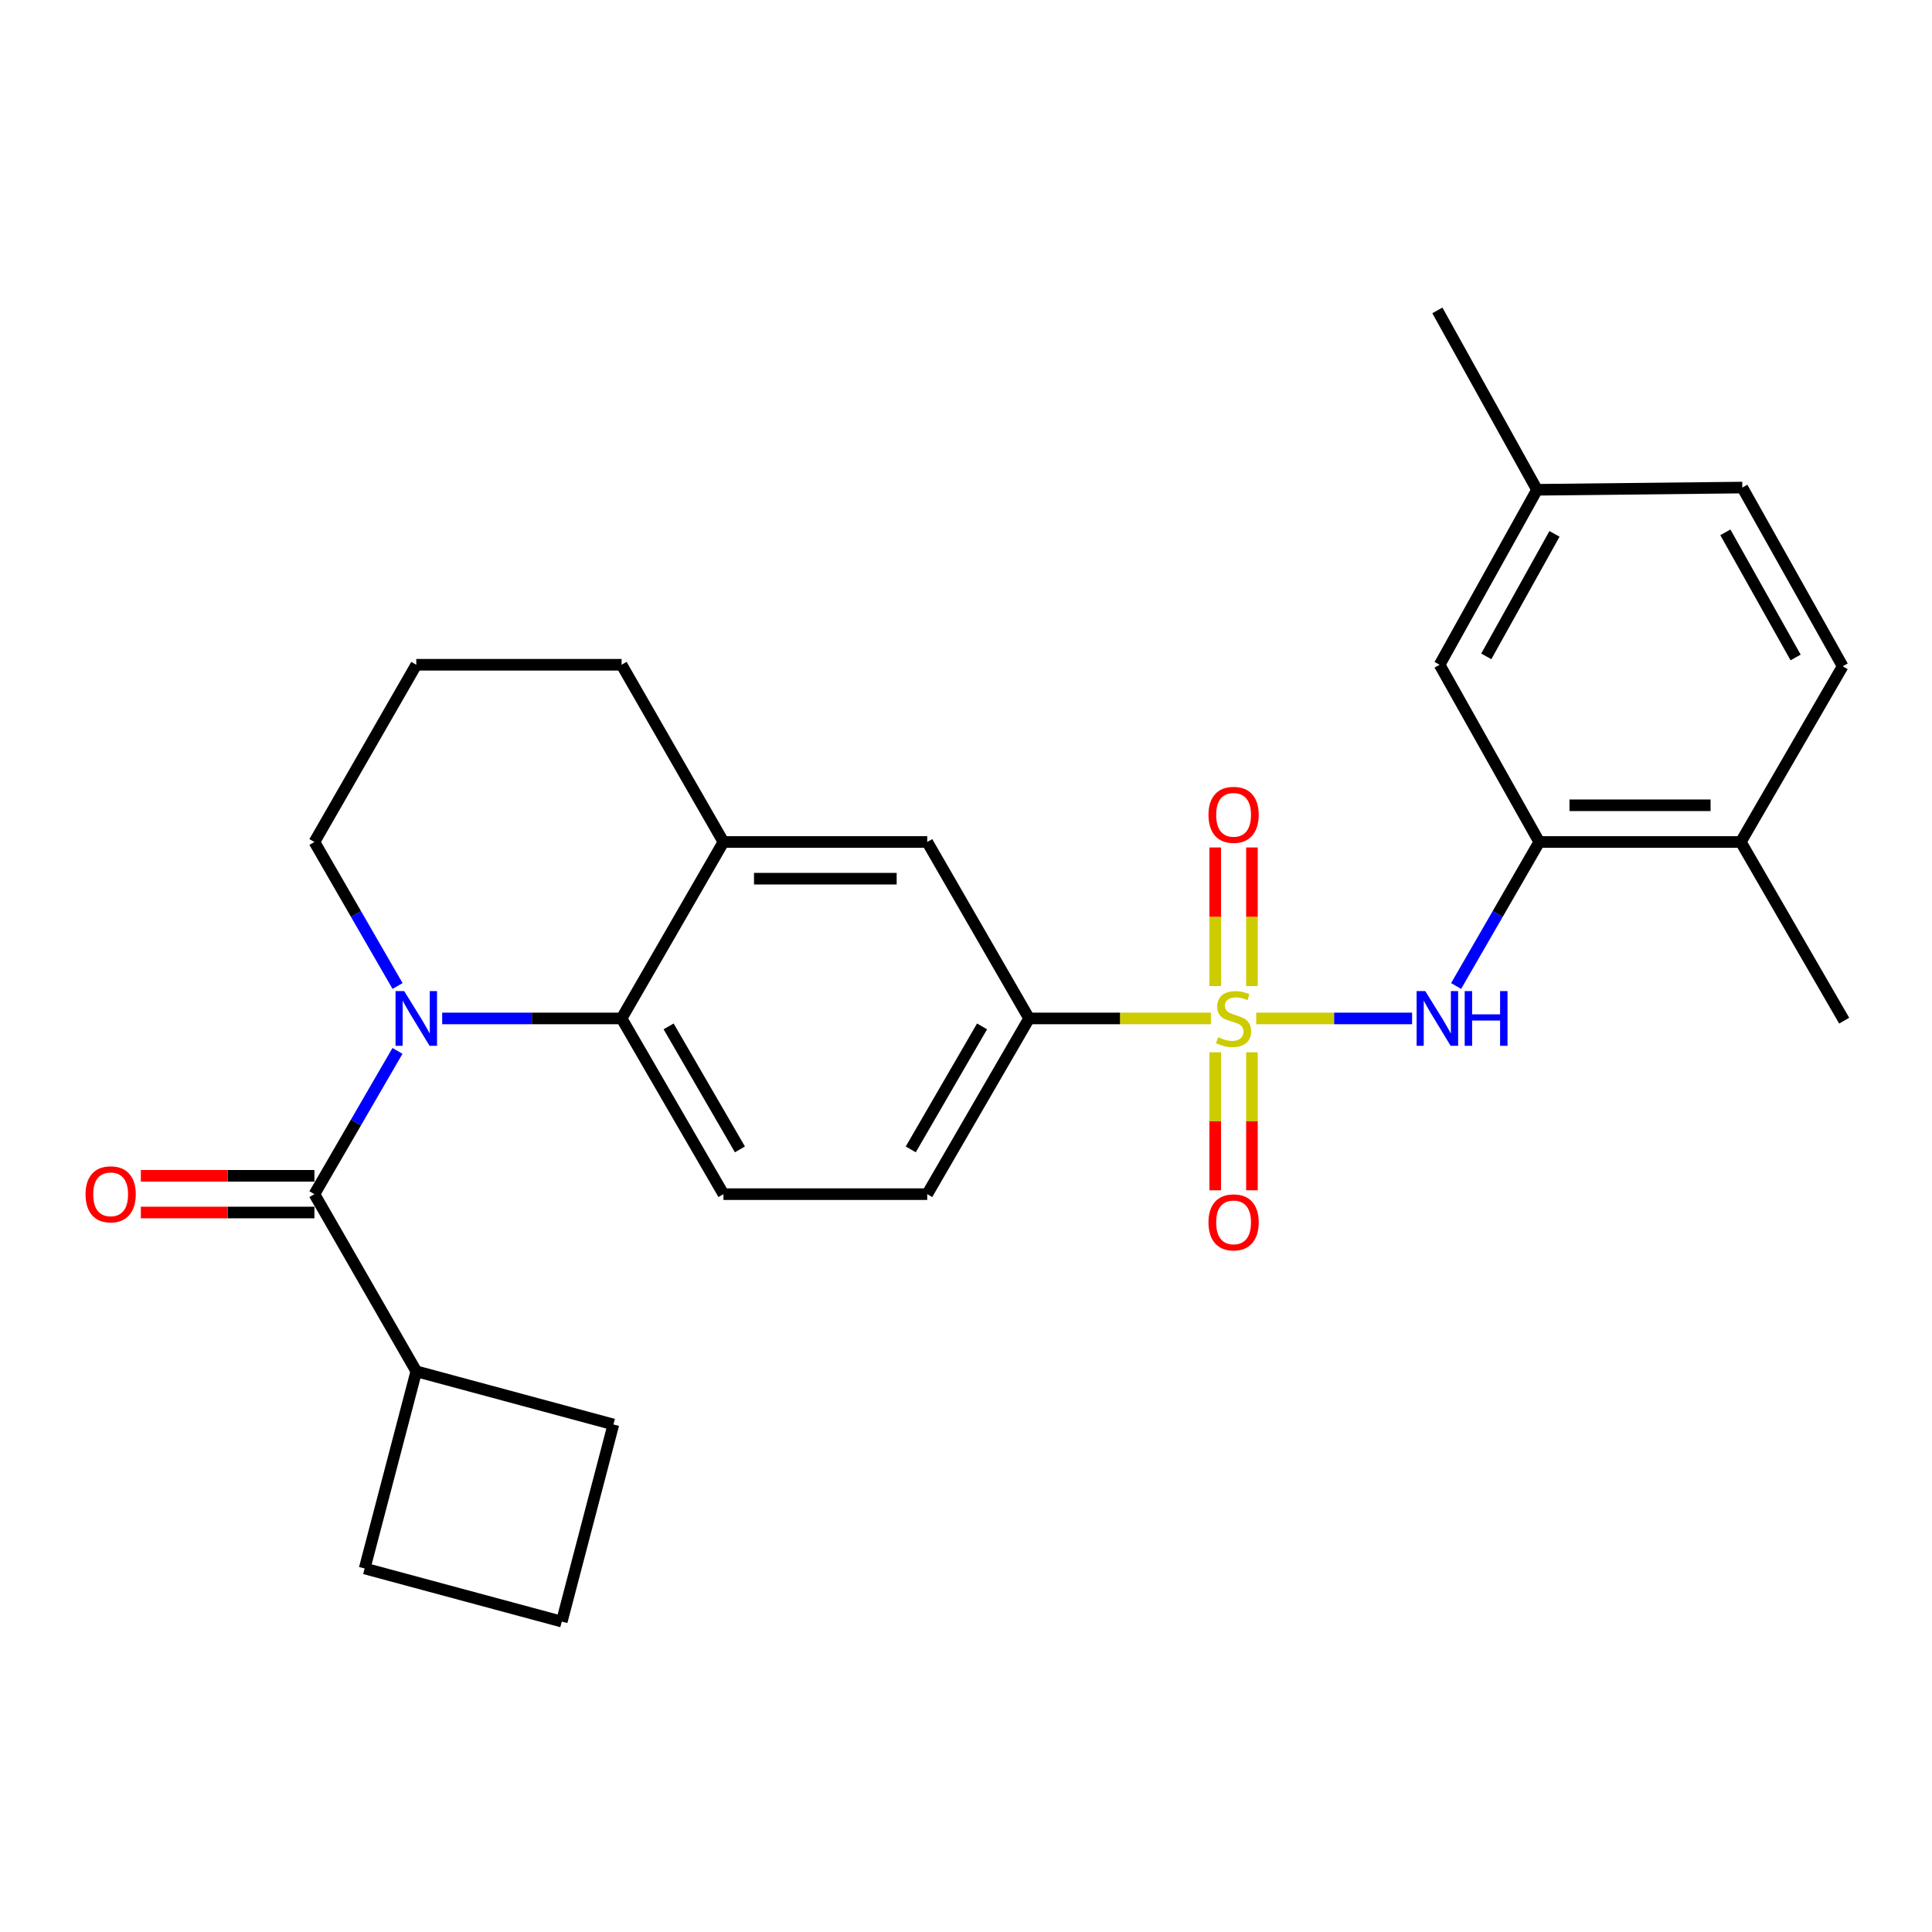 <?xml version='1.0' encoding='iso-8859-1'?>
<svg version='1.1' baseProfile='full'
              xmlns='http://www.w3.org/2000/svg'
                      xmlns:rdkit='http://www.rdkit.org/xml'
                      xmlns:xlink='http://www.w3.org/1999/xlink'
                  xml:space='preserve'
width='1000px' height='1000px' viewBox='0 0 1000 1000'>
<!-- END OF HEADER -->
<rect style='opacity:1.0;fill:#FFFFFF;stroke:none' width='1000' height='1000' x='0' y='0'> </rect>
<path class='bond-3' d='M 650.22,527.146 L 690.56,527.146' style='fill:none;fill-rule:evenodd;stroke:#CCCC00;stroke-width:6px;stroke-linecap:butt;stroke-linejoin:miter;stroke-opacity:1' />
<path class='bond-3' d='M 690.56,527.146 L 730.9,527.146' style='fill:none;fill-rule:evenodd;stroke:#0000FF;stroke-width:6px;stroke-linecap:butt;stroke-linejoin:miter;stroke-opacity:1' />
<path class='bond-4' d='M 626.777,527.146 L 579.715,527.146' style='fill:none;fill-rule:evenodd;stroke:#CCCC00;stroke-width:6px;stroke-linecap:butt;stroke-linejoin:miter;stroke-opacity:1' />
<path class='bond-4' d='M 579.715,527.146 L 532.653,527.146' style='fill:none;fill-rule:evenodd;stroke:#000000;stroke-width:6px;stroke-linecap:butt;stroke-linejoin:miter;stroke-opacity:1' />
<path class='bond-8' d='M 629.004,544.663 L 629.004,580.38' style='fill:none;fill-rule:evenodd;stroke:#CCCC00;stroke-width:6px;stroke-linecap:butt;stroke-linejoin:miter;stroke-opacity:1' />
<path class='bond-8' d='M 629.004,580.38 L 629.004,616.098' style='fill:none;fill-rule:evenodd;stroke:#FF0000;stroke-width:6px;stroke-linecap:butt;stroke-linejoin:miter;stroke-opacity:1' />
<path class='bond-8' d='M 648.002,544.663 L 648.002,580.38' style='fill:none;fill-rule:evenodd;stroke:#CCCC00;stroke-width:6px;stroke-linecap:butt;stroke-linejoin:miter;stroke-opacity:1' />
<path class='bond-8' d='M 648.002,580.38 L 648.002,616.098' style='fill:none;fill-rule:evenodd;stroke:#FF0000;stroke-width:6px;stroke-linecap:butt;stroke-linejoin:miter;stroke-opacity:1' />
<path class='bond-9' d='M 648.002,510.389 L 648.002,474.521' style='fill:none;fill-rule:evenodd;stroke:#CCCC00;stroke-width:6px;stroke-linecap:butt;stroke-linejoin:miter;stroke-opacity:1' />
<path class='bond-9' d='M 648.002,474.521 L 648.002,438.653' style='fill:none;fill-rule:evenodd;stroke:#FF0000;stroke-width:6px;stroke-linecap:butt;stroke-linejoin:miter;stroke-opacity:1' />
<path class='bond-9' d='M 629.004,510.389 L 629.004,474.521' style='fill:none;fill-rule:evenodd;stroke:#CCCC00;stroke-width:6px;stroke-linecap:butt;stroke-linejoin:miter;stroke-opacity:1' />
<path class='bond-9' d='M 629.004,474.521 L 629.004,438.653' style='fill:none;fill-rule:evenodd;stroke:#FF0000;stroke-width:6px;stroke-linecap:butt;stroke-linejoin:miter;stroke-opacity:1' />
<path class='bond-0' d='M 228.868,527.146 L 275.3,527.146' style='fill:none;fill-rule:evenodd;stroke:#0000FF;stroke-width:6px;stroke-linecap:butt;stroke-linejoin:miter;stroke-opacity:1' />
<path class='bond-0' d='M 275.3,527.146 L 321.733,527.146' style='fill:none;fill-rule:evenodd;stroke:#000000;stroke-width:6px;stroke-linecap:butt;stroke-linejoin:miter;stroke-opacity:1' />
<path class='bond-1' d='M 205.738,543.934 L 184.239,581.014' style='fill:none;fill-rule:evenodd;stroke:#0000FF;stroke-width:6px;stroke-linecap:butt;stroke-linejoin:miter;stroke-opacity:1' />
<path class='bond-1' d='M 184.239,581.014 L 162.741,618.094' style='fill:none;fill-rule:evenodd;stroke:#000000;stroke-width:6px;stroke-linecap:butt;stroke-linejoin:miter;stroke-opacity:1' />
<path class='bond-17' d='M 205.774,510.349 L 184.258,473.079' style='fill:none;fill-rule:evenodd;stroke:#0000FF;stroke-width:6px;stroke-linecap:butt;stroke-linejoin:miter;stroke-opacity:1' />
<path class='bond-17' d='M 184.258,473.079 L 162.741,435.808' style='fill:none;fill-rule:evenodd;stroke:#000000;stroke-width:6px;stroke-linecap:butt;stroke-linejoin:miter;stroke-opacity:1' />
<path class='bond-11' d='M 162.741,608.595 L 117.824,608.595' style='fill:none;fill-rule:evenodd;stroke:#000000;stroke-width:6px;stroke-linecap:butt;stroke-linejoin:miter;stroke-opacity:1' />
<path class='bond-11' d='M 117.824,608.595 L 72.907,608.595' style='fill:none;fill-rule:evenodd;stroke:#FF0000;stroke-width:6px;stroke-linecap:butt;stroke-linejoin:miter;stroke-opacity:1' />
<path class='bond-11' d='M 162.741,627.593 L 117.824,627.593' style='fill:none;fill-rule:evenodd;stroke:#000000;stroke-width:6px;stroke-linecap:butt;stroke-linejoin:miter;stroke-opacity:1' />
<path class='bond-11' d='M 117.824,627.593 L 72.907,627.593' style='fill:none;fill-rule:evenodd;stroke:#FF0000;stroke-width:6px;stroke-linecap:butt;stroke-linejoin:miter;stroke-opacity:1' />
<path class='bond-15' d='M 162.741,618.094 L 215.471,709.79' style='fill:none;fill-rule:evenodd;stroke:#000000;stroke-width:6px;stroke-linecap:butt;stroke-linejoin:miter;stroke-opacity:1' />
<path class='bond-2' d='M 321.733,527.146 L 374.453,618.094' style='fill:none;fill-rule:evenodd;stroke:#000000;stroke-width:6px;stroke-linecap:butt;stroke-linejoin:miter;stroke-opacity:1' />
<path class='bond-2' d='M 346.077,531.261 L 382.981,594.924' style='fill:none;fill-rule:evenodd;stroke:#000000;stroke-width:6px;stroke-linecap:butt;stroke-linejoin:miter;stroke-opacity:1' />
<path class='bond-27' d='M 321.733,527.146 L 374.453,435.808' style='fill:none;fill-rule:evenodd;stroke:#000000;stroke-width:6px;stroke-linecap:butt;stroke-linejoin:miter;stroke-opacity:1' />
<path class='bond-5' d='M 753.681,510.349 L 775.198,473.079' style='fill:none;fill-rule:evenodd;stroke:#0000FF;stroke-width:6px;stroke-linecap:butt;stroke-linejoin:miter;stroke-opacity:1' />
<path class='bond-5' d='M 775.198,473.079 L 796.714,435.808' style='fill:none;fill-rule:evenodd;stroke:#000000;stroke-width:6px;stroke-linecap:butt;stroke-linejoin:miter;stroke-opacity:1' />
<path class='bond-7' d='M 532.653,527.146 L 479.934,435.808' style='fill:none;fill-rule:evenodd;stroke:#000000;stroke-width:6px;stroke-linecap:butt;stroke-linejoin:miter;stroke-opacity:1' />
<path class='bond-13' d='M 532.653,527.146 L 479.934,618.094' style='fill:none;fill-rule:evenodd;stroke:#000000;stroke-width:6px;stroke-linecap:butt;stroke-linejoin:miter;stroke-opacity:1' />
<path class='bond-13' d='M 508.309,531.261 L 471.405,594.924' style='fill:none;fill-rule:evenodd;stroke:#000000;stroke-width:6px;stroke-linecap:butt;stroke-linejoin:miter;stroke-opacity:1' />
<path class='bond-12' d='M 796.714,435.808 L 901.034,435.808' style='fill:none;fill-rule:evenodd;stroke:#000000;stroke-width:6px;stroke-linecap:butt;stroke-linejoin:miter;stroke-opacity:1' />
<path class='bond-12' d='M 812.362,416.81 L 885.386,416.81' style='fill:none;fill-rule:evenodd;stroke:#000000;stroke-width:6px;stroke-linecap:butt;stroke-linejoin:miter;stroke-opacity:1' />
<path class='bond-14' d='M 796.714,435.808 L 745.135,344.079' style='fill:none;fill-rule:evenodd;stroke:#000000;stroke-width:6px;stroke-linecap:butt;stroke-linejoin:miter;stroke-opacity:1' />
<path class='bond-6' d='M 374.453,435.808 L 479.934,435.808' style='fill:none;fill-rule:evenodd;stroke:#000000;stroke-width:6px;stroke-linecap:butt;stroke-linejoin:miter;stroke-opacity:1' />
<path class='bond-6' d='M 390.275,454.806 L 464.111,454.806' style='fill:none;fill-rule:evenodd;stroke:#000000;stroke-width:6px;stroke-linecap:butt;stroke-linejoin:miter;stroke-opacity:1' />
<path class='bond-20' d='M 374.453,435.808 L 321.733,344.079' style='fill:none;fill-rule:evenodd;stroke:#000000;stroke-width:6px;stroke-linecap:butt;stroke-linejoin:miter;stroke-opacity:1' />
<path class='bond-10' d='M 374.453,618.094 L 479.934,618.094' style='fill:none;fill-rule:evenodd;stroke:#000000;stroke-width:6px;stroke-linecap:butt;stroke-linejoin:miter;stroke-opacity:1' />
<path class='bond-16' d='M 901.034,435.808 L 953.764,344.871' style='fill:none;fill-rule:evenodd;stroke:#000000;stroke-width:6px;stroke-linecap:butt;stroke-linejoin:miter;stroke-opacity:1' />
<path class='bond-25' d='M 901.034,435.808 L 954.545,528.296' style='fill:none;fill-rule:evenodd;stroke:#000000;stroke-width:6px;stroke-linecap:butt;stroke-linejoin:miter;stroke-opacity:1' />
<path class='bond-18' d='M 745.135,344.079 L 795.564,253.512' style='fill:none;fill-rule:evenodd;stroke:#000000;stroke-width:6px;stroke-linecap:butt;stroke-linejoin:miter;stroke-opacity:1' />
<path class='bond-18' d='M 769.298,339.736 L 804.598,276.339' style='fill:none;fill-rule:evenodd;stroke:#000000;stroke-width:6px;stroke-linecap:butt;stroke-linejoin:miter;stroke-opacity:1' />
<path class='bond-23' d='M 215.471,709.79 L 188.737,811.831' style='fill:none;fill-rule:evenodd;stroke:#000000;stroke-width:6px;stroke-linecap:butt;stroke-linejoin:miter;stroke-opacity:1' />
<path class='bond-24' d='M 215.471,709.79 L 317.49,737.306' style='fill:none;fill-rule:evenodd;stroke:#000000;stroke-width:6px;stroke-linecap:butt;stroke-linejoin:miter;stroke-opacity:1' />
<path class='bond-29' d='M 953.764,344.871 L 901.815,252.361' style='fill:none;fill-rule:evenodd;stroke:#000000;stroke-width:6px;stroke-linecap:butt;stroke-linejoin:miter;stroke-opacity:1' />
<path class='bond-29' d='M 929.407,340.297 L 893.043,275.54' style='fill:none;fill-rule:evenodd;stroke:#000000;stroke-width:6px;stroke-linecap:butt;stroke-linejoin:miter;stroke-opacity:1' />
<path class='bond-28' d='M 162.741,435.808 L 215.471,344.079' style='fill:none;fill-rule:evenodd;stroke:#000000;stroke-width:6px;stroke-linecap:butt;stroke-linejoin:miter;stroke-opacity:1' />
<path class='bond-19' d='M 795.564,253.512 L 901.815,252.361' style='fill:none;fill-rule:evenodd;stroke:#000000;stroke-width:6px;stroke-linecap:butt;stroke-linejoin:miter;stroke-opacity:1' />
<path class='bond-26' d='M 795.564,253.512 L 743.984,160.664' style='fill:none;fill-rule:evenodd;stroke:#000000;stroke-width:6px;stroke-linecap:butt;stroke-linejoin:miter;stroke-opacity:1' />
<path class='bond-21' d='M 321.733,344.079 L 215.471,344.079' style='fill:none;fill-rule:evenodd;stroke:#000000;stroke-width:6px;stroke-linecap:butt;stroke-linejoin:miter;stroke-opacity:1' />
<path class='bond-22' d='M 290.777,839.336 L 317.49,737.306' style='fill:none;fill-rule:evenodd;stroke:#000000;stroke-width:6px;stroke-linecap:butt;stroke-linejoin:miter;stroke-opacity:1' />
<path class='bond-30' d='M 290.777,839.336 L 188.737,811.831' style='fill:none;fill-rule:evenodd;stroke:#000000;stroke-width:6px;stroke-linecap:butt;stroke-linejoin:miter;stroke-opacity:1' />
<path  class='atom-0' d='M 630.503 536.866
Q 630.823 536.986, 632.143 537.546
Q 633.463 538.106, 634.903 538.466
Q 636.383 538.786, 637.823 538.786
Q 640.503 538.786, 642.063 537.506
Q 643.623 536.186, 643.623 533.906
Q 643.623 532.346, 642.823 531.386
Q 642.063 530.426, 640.863 529.906
Q 639.663 529.386, 637.663 528.786
Q 635.143 528.026, 633.623 527.306
Q 632.143 526.586, 631.063 525.066
Q 630.023 523.546, 630.023 520.986
Q 630.023 517.426, 632.423 515.226
Q 634.863 513.026, 639.663 513.026
Q 642.943 513.026, 646.663 514.586
L 645.743 517.666
Q 642.343 516.266, 639.783 516.266
Q 637.023 516.266, 635.503 517.426
Q 633.983 518.546, 634.023 520.506
Q 634.023 522.026, 634.783 522.946
Q 635.583 523.866, 636.703 524.386
Q 637.863 524.906, 639.783 525.506
Q 642.343 526.306, 643.863 527.106
Q 645.383 527.906, 646.463 529.546
Q 647.583 531.146, 647.583 533.906
Q 647.583 537.826, 644.943 539.946
Q 642.343 542.026, 637.983 542.026
Q 635.463 542.026, 633.543 541.466
Q 631.663 540.946, 629.423 540.026
L 630.503 536.866
' fill='#CCCC00'/>
<path  class='atom-1' d='M 209.211 512.986
L 218.491 527.986
Q 219.411 529.466, 220.891 532.146
Q 222.371 534.826, 222.451 534.986
L 222.451 512.986
L 226.211 512.986
L 226.211 541.306
L 222.331 541.306
L 212.371 524.906
Q 211.211 522.986, 209.971 520.786
Q 208.771 518.586, 208.411 517.906
L 208.411 541.306
L 204.731 541.306
L 204.731 512.986
L 209.211 512.986
' fill='#0000FF'/>
<path  class='atom-4' d='M 737.724 512.986
L 747.004 527.986
Q 747.924 529.466, 749.404 532.146
Q 750.884 534.826, 750.964 534.986
L 750.964 512.986
L 754.724 512.986
L 754.724 541.306
L 750.844 541.306
L 740.884 524.906
Q 739.724 522.986, 738.484 520.786
Q 737.284 518.586, 736.924 517.906
L 736.924 541.306
L 733.244 541.306
L 733.244 512.986
L 737.724 512.986
' fill='#0000FF'/>
<path  class='atom-4' d='M 758.124 512.986
L 761.964 512.986
L 761.964 525.026
L 776.444 525.026
L 776.444 512.986
L 780.284 512.986
L 780.284 541.306
L 776.444 541.306
L 776.444 528.226
L 761.964 528.226
L 761.964 541.306
L 758.124 541.306
L 758.124 512.986
' fill='#0000FF'/>
<path  class='atom-9' d='M 625.503 632.696
Q 625.503 625.896, 628.863 622.096
Q 632.223 618.296, 638.503 618.296
Q 644.783 618.296, 648.143 622.096
Q 651.503 625.896, 651.503 632.696
Q 651.503 639.576, 648.103 643.496
Q 644.703 647.376, 638.503 647.376
Q 632.263 647.376, 628.863 643.496
Q 625.503 639.616, 625.503 632.696
M 638.503 644.176
Q 642.823 644.176, 645.143 641.296
Q 647.503 638.376, 647.503 632.696
Q 647.503 627.136, 645.143 624.336
Q 642.823 621.496, 638.503 621.496
Q 634.183 621.496, 631.823 624.296
Q 629.503 627.096, 629.503 632.696
Q 629.503 638.416, 631.823 641.296
Q 634.183 644.176, 638.503 644.176
' fill='#FF0000'/>
<path  class='atom-10' d='M 625.503 421.756
Q 625.503 414.956, 628.863 411.156
Q 632.223 407.356, 638.503 407.356
Q 644.783 407.356, 648.143 411.156
Q 651.503 414.956, 651.503 421.756
Q 651.503 428.636, 648.103 432.556
Q 644.703 436.436, 638.503 436.436
Q 632.263 436.436, 628.863 432.556
Q 625.503 428.676, 625.503 421.756
M 638.503 433.236
Q 642.823 433.236, 645.143 430.356
Q 647.503 427.436, 647.503 421.756
Q 647.503 416.196, 645.143 413.396
Q 642.823 410.556, 638.503 410.556
Q 634.183 410.556, 631.823 413.356
Q 629.503 416.156, 629.503 421.756
Q 629.503 427.476, 631.823 430.356
Q 634.183 433.236, 638.503 433.236
' fill='#FF0000'/>
<path  class='atom-12' d='M 44.271 618.174
Q 44.271 611.374, 47.631 607.574
Q 50.991 603.774, 57.271 603.774
Q 63.551 603.774, 66.911 607.574
Q 70.271 611.374, 70.271 618.174
Q 70.271 625.054, 66.871 628.974
Q 63.471 632.854, 57.271 632.854
Q 51.031 632.854, 47.631 628.974
Q 44.271 625.094, 44.271 618.174
M 57.271 629.654
Q 61.591 629.654, 63.911 626.774
Q 66.271 623.854, 66.271 618.174
Q 66.271 612.614, 63.911 609.814
Q 61.591 606.974, 57.271 606.974
Q 52.951 606.974, 50.591 609.774
Q 48.271 612.574, 48.271 618.174
Q 48.271 623.894, 50.591 626.774
Q 52.951 629.654, 57.271 629.654
' fill='#FF0000'/>
</svg>

